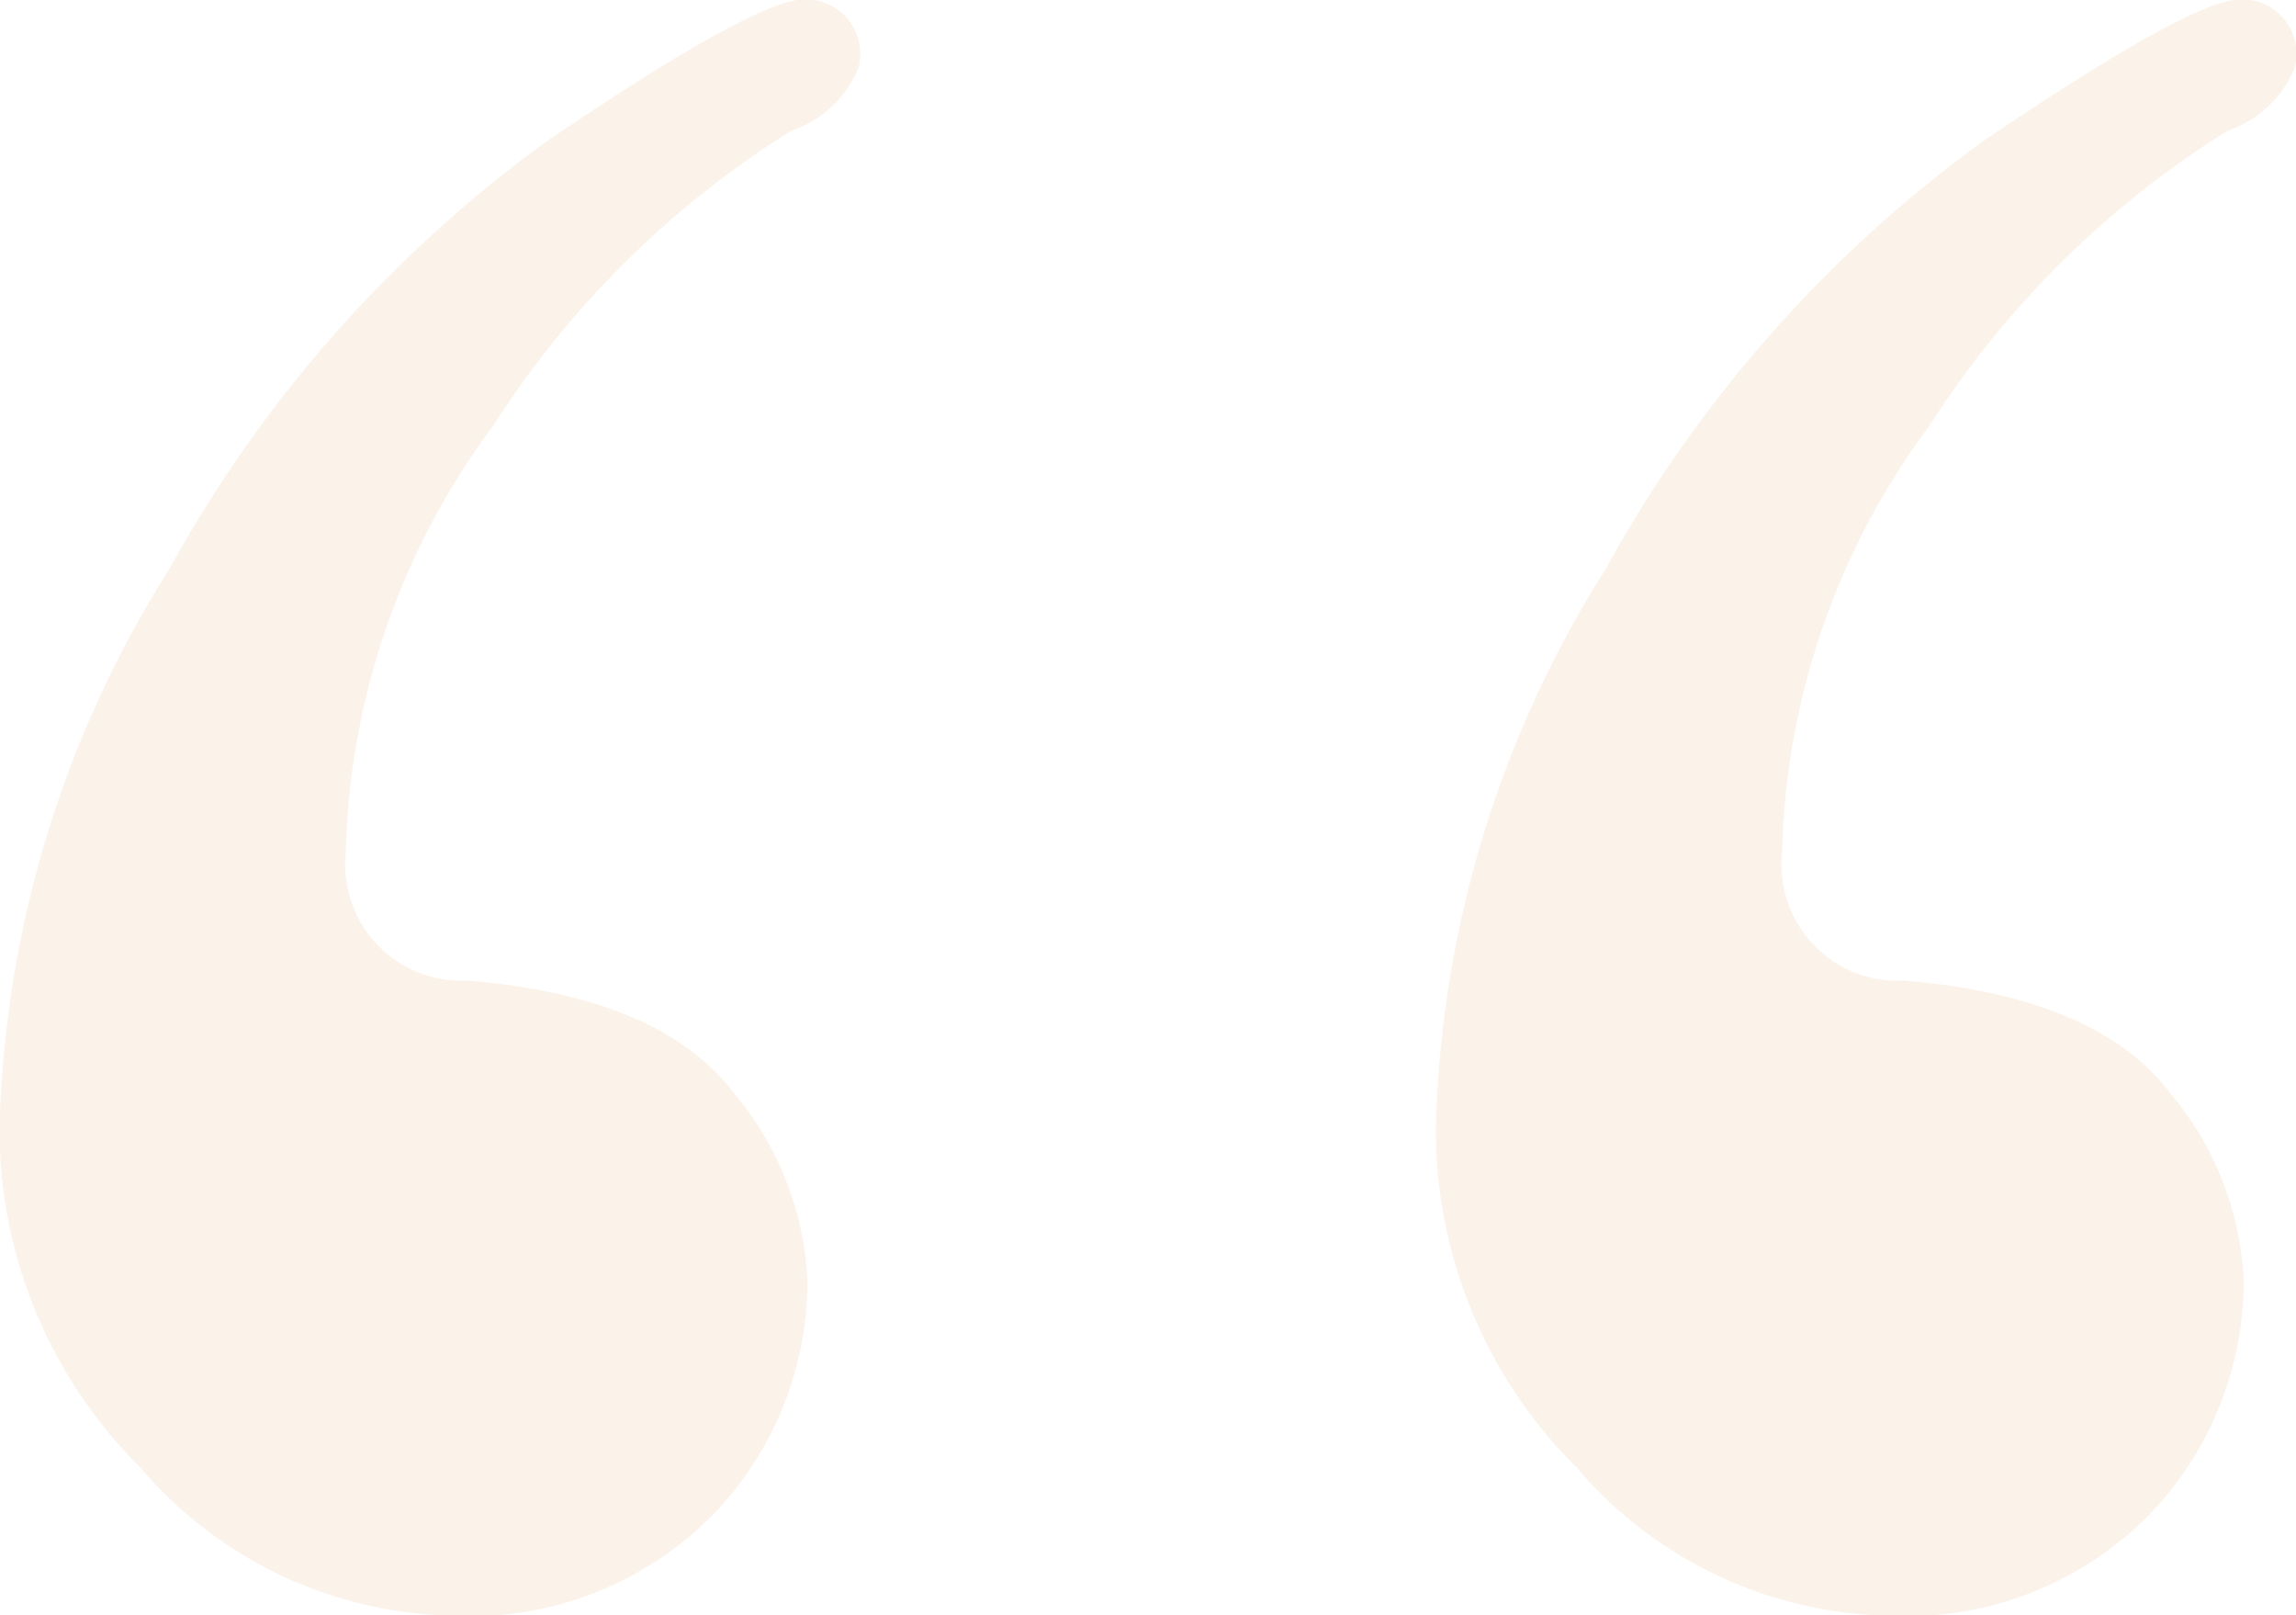 <?xml version="1.0" encoding="UTF-8"?> <svg xmlns="http://www.w3.org/2000/svg" width="34.969" height="24.59" viewBox="0 0 34.969 24.59"> <defs> <style> .cls-1 { fill: #eec397; fill-rule: evenodd; opacity: 0.2; } </style> </defs> <path id="_копия_2" data-name=",, копия 2" class="cls-1" d="M900.788,2123.07a5.131,5.131,0,0,0,1.416-3.52,4.765,4.765,0,0,0-1.123-2.88q-1.124-1.47-4.053-1.71a1.769,1.769,0,0,1-1.855-1.95,11.306,11.306,0,0,1,2.246-6.5,14.478,14.478,0,0,1,4.541-4.49,1.683,1.683,0,0,0,1.025-.97,0.832,0.832,0,0,0-.83-1.03q-0.732,0-3.906,2.15a19.867,19.867,0,0,0-5.762,6.52,16.674,16.674,0,0,0-2.588,8.52,7.25,7.25,0,0,0,2.149,5.17,6.406,6.406,0,0,0,4.687,2.25A5.194,5.194,0,0,0,900.788,2123.07Zm-21.875,0a5.126,5.126,0,0,0,1.416-3.52,4.765,4.765,0,0,0-1.123-2.88q-1.122-1.47-4.053-1.71a1.77,1.77,0,0,1-1.855-1.95,11.306,11.306,0,0,1,2.246-6.5,14.488,14.488,0,0,1,4.541-4.49,1.68,1.68,0,0,0,1.025-.97,0.832,0.832,0,0,0-.83-1.03q-0.732,0-3.906,2.15a19.867,19.867,0,0,0-5.762,6.52,16.674,16.674,0,0,0-2.588,8.52,7.25,7.25,0,0,0,2.149,5.17,6.407,6.407,0,0,0,4.687,2.25A5.194,5.194,0,0,0,878.913,2123.07Z" transform="translate(-868.031 -2100.03)"></path> </svg> 